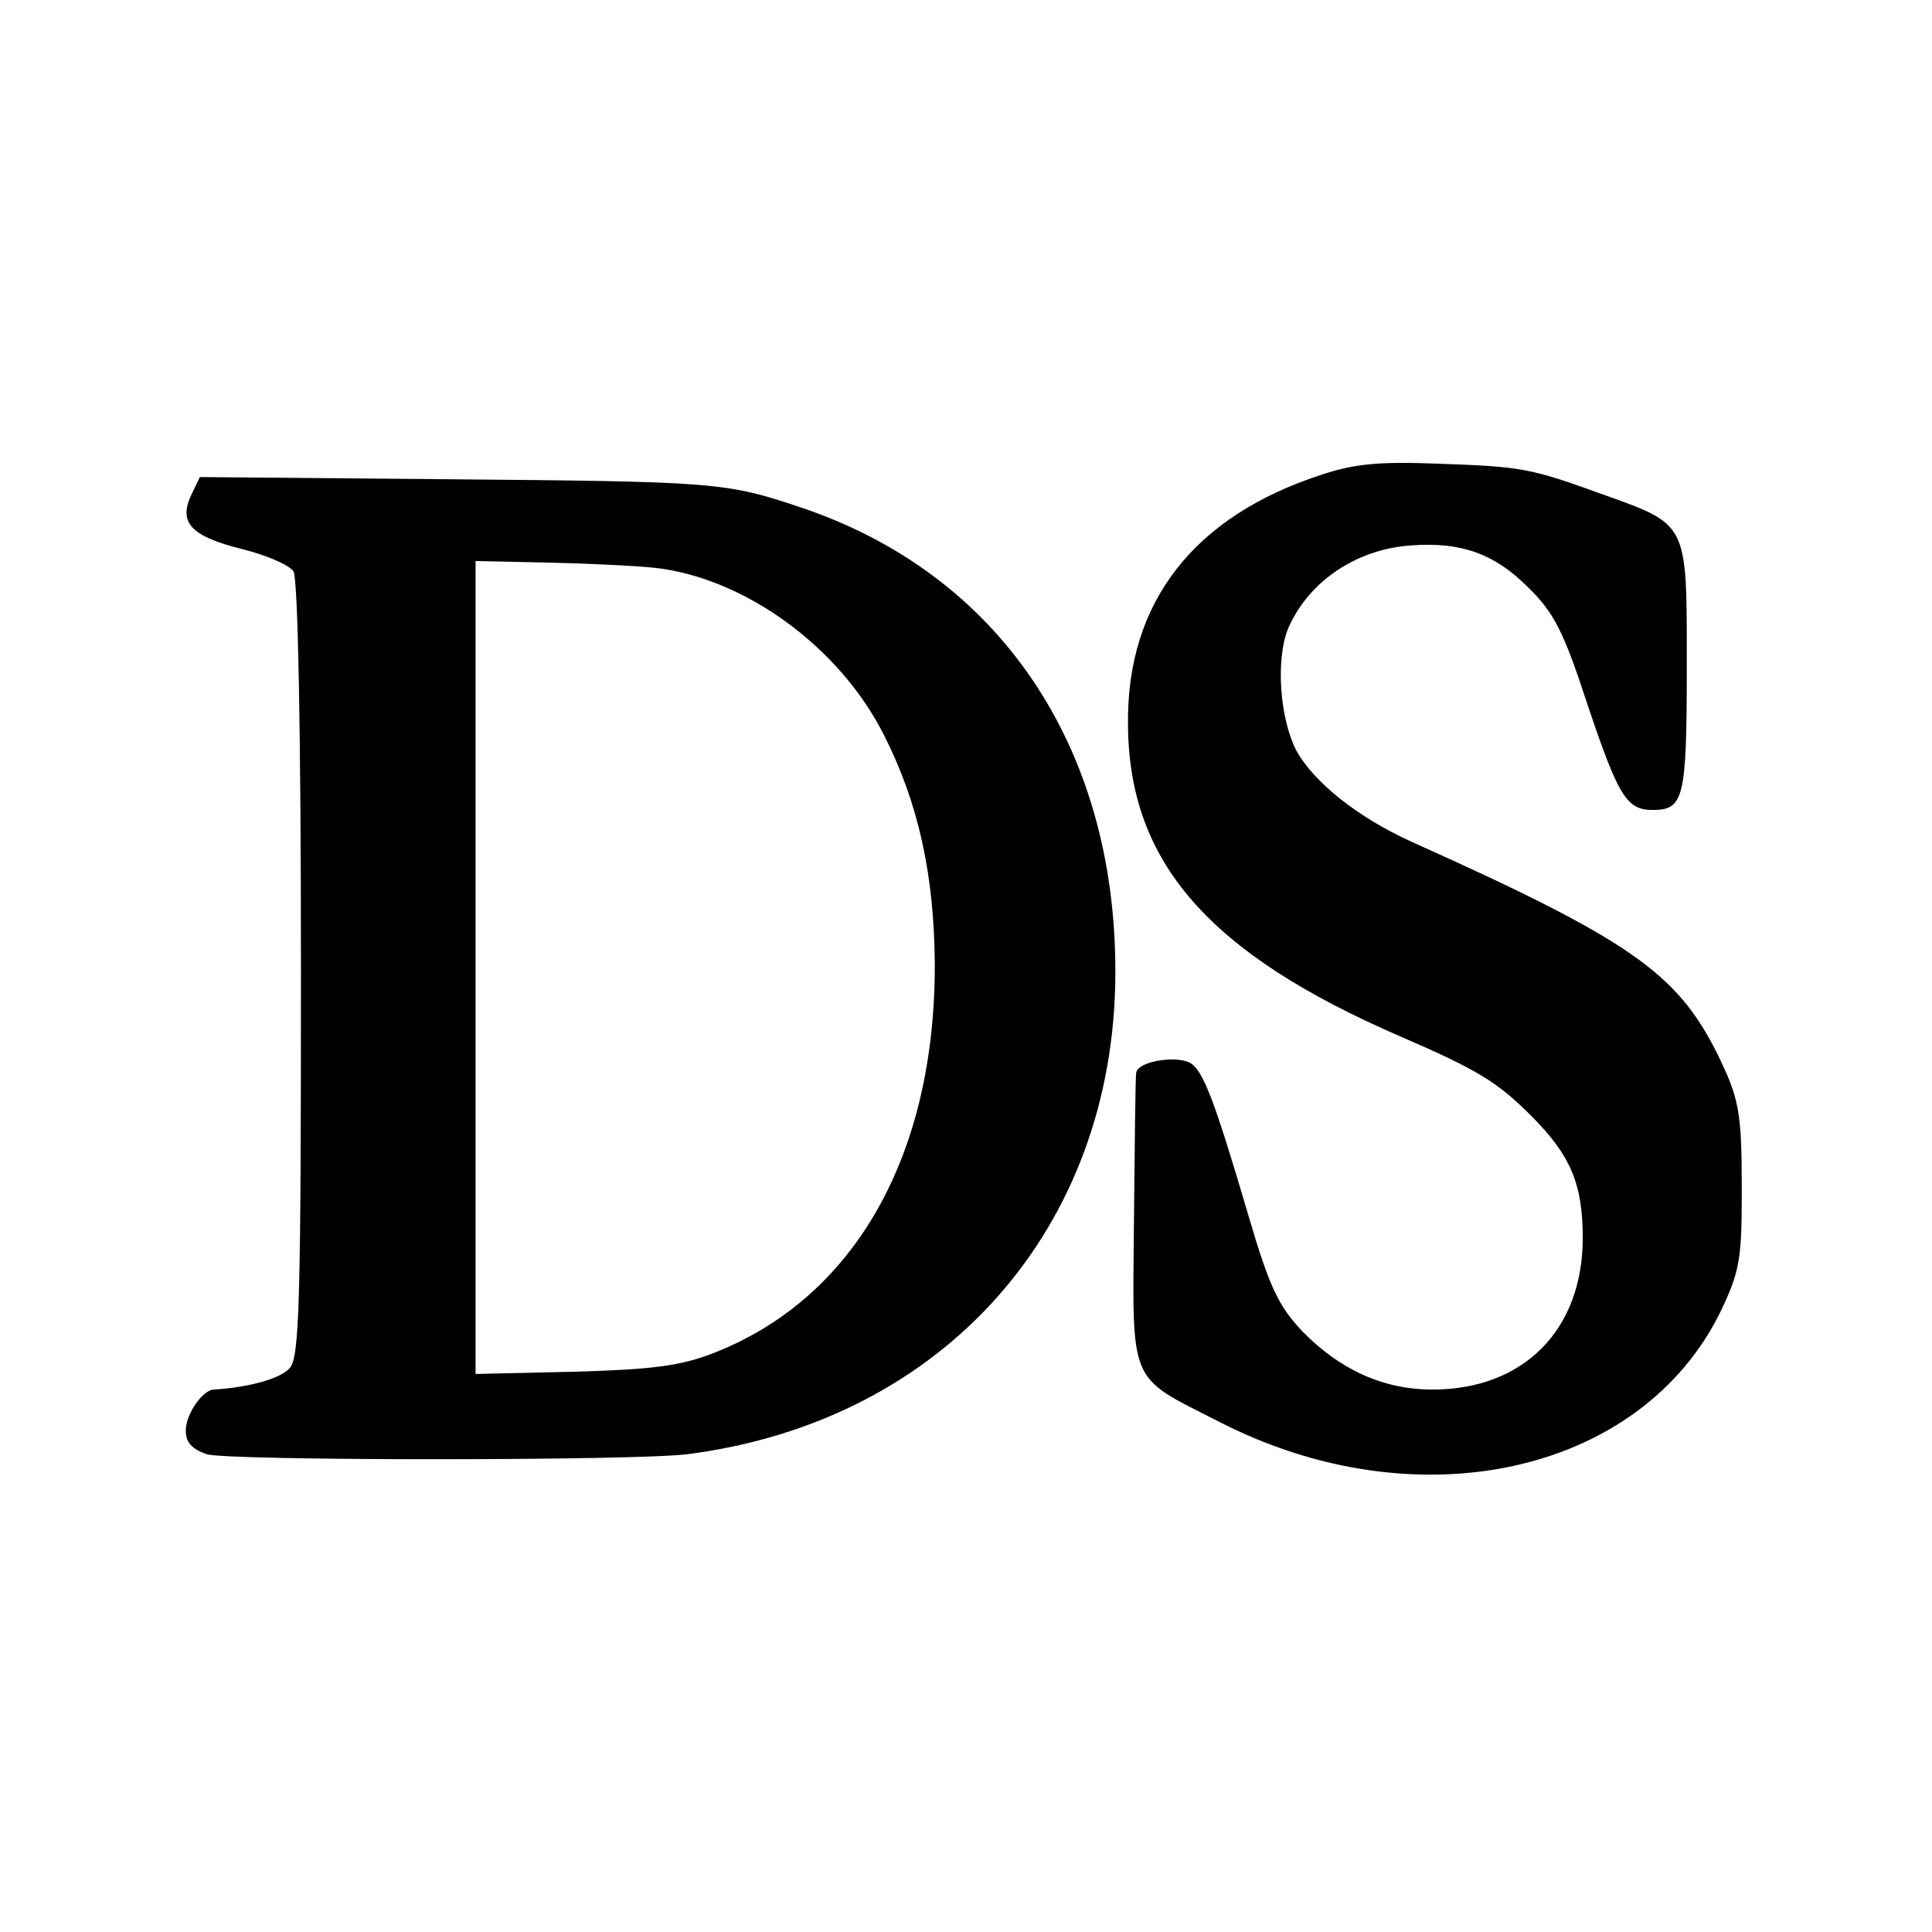 <?xml version="1.0" standalone="no"?>
<!DOCTYPE svg PUBLIC "-//W3C//DTD SVG 20010904//EN"
 "http://www.w3.org/TR/2001/REC-SVG-20010904/DTD/svg10.dtd">
<svg version="1.0" xmlns="http://www.w3.org/2000/svg"
 width="260pt" height="260pt" viewBox="0 0 260 260"
 preserveAspectRatio="xMidYMid meet">
<g transform="translate(0,260) scale(0.1,-0.1)"
fill="#000000" stroke="none">
<path d="M1778 1961 c-172 -56 -262 -172 -260 -336 1 -185 108 -308 367 -420
104 -45 130 -61 176 -107 53 -53 69 -92 69 -164 0 -124 -80 -204 -202 -204
-67 0 -125 27 -175 78 -32 34 -44 58 -72 153 -47 160 -62 199 -80 209 -21 10
-71 1 -72 -14 -1 -6 -2 -96 -3 -201 -2 -220 -8 -206 112 -267 268 -139 571
-72 678 148 25 53 28 69 28 159 0 110 -3 126 -34 189 -54 107 -118 152 -410
283 -73 33 -133 81 -156 124 -22 44 -27 121 -11 162 27 64 92 108 166 113 67
5 112 -11 157 -56 35 -34 48 -59 80 -157 42 -125 53 -143 88 -143 42 0 46 15
46 192 0 196 3 191 -114 233 -97 35 -107 37 -221 41 -79 3 -112 0 -157 -15z"/>
<path d="M257 1933 c-17 -37 1 -55 69 -72 32 -8 63 -21 69 -30 6 -10 10 -218
10 -535 0 -449 -2 -522 -15 -537 -12 -14 -54 -26 -102 -29 -15 0 -38 -33 -38
-55 0 -16 8 -25 28 -32 28 -9 577 -9 647 0 344 44 575 303 576 647 1 306 -157
539 -426 628 -98 33 -116 34 -468 37 l-338 3 -12 -25z m623 -97 c121 -13 250
-106 310 -226 46 -91 67 -187 68 -306 1 -259 -108 -451 -298 -525 -44 -17 -81
-22 -187 -25 l-133 -3 0 547 0 547 93 -2 c50 -1 117 -4 147 -7z"/>
</g>
</svg>
